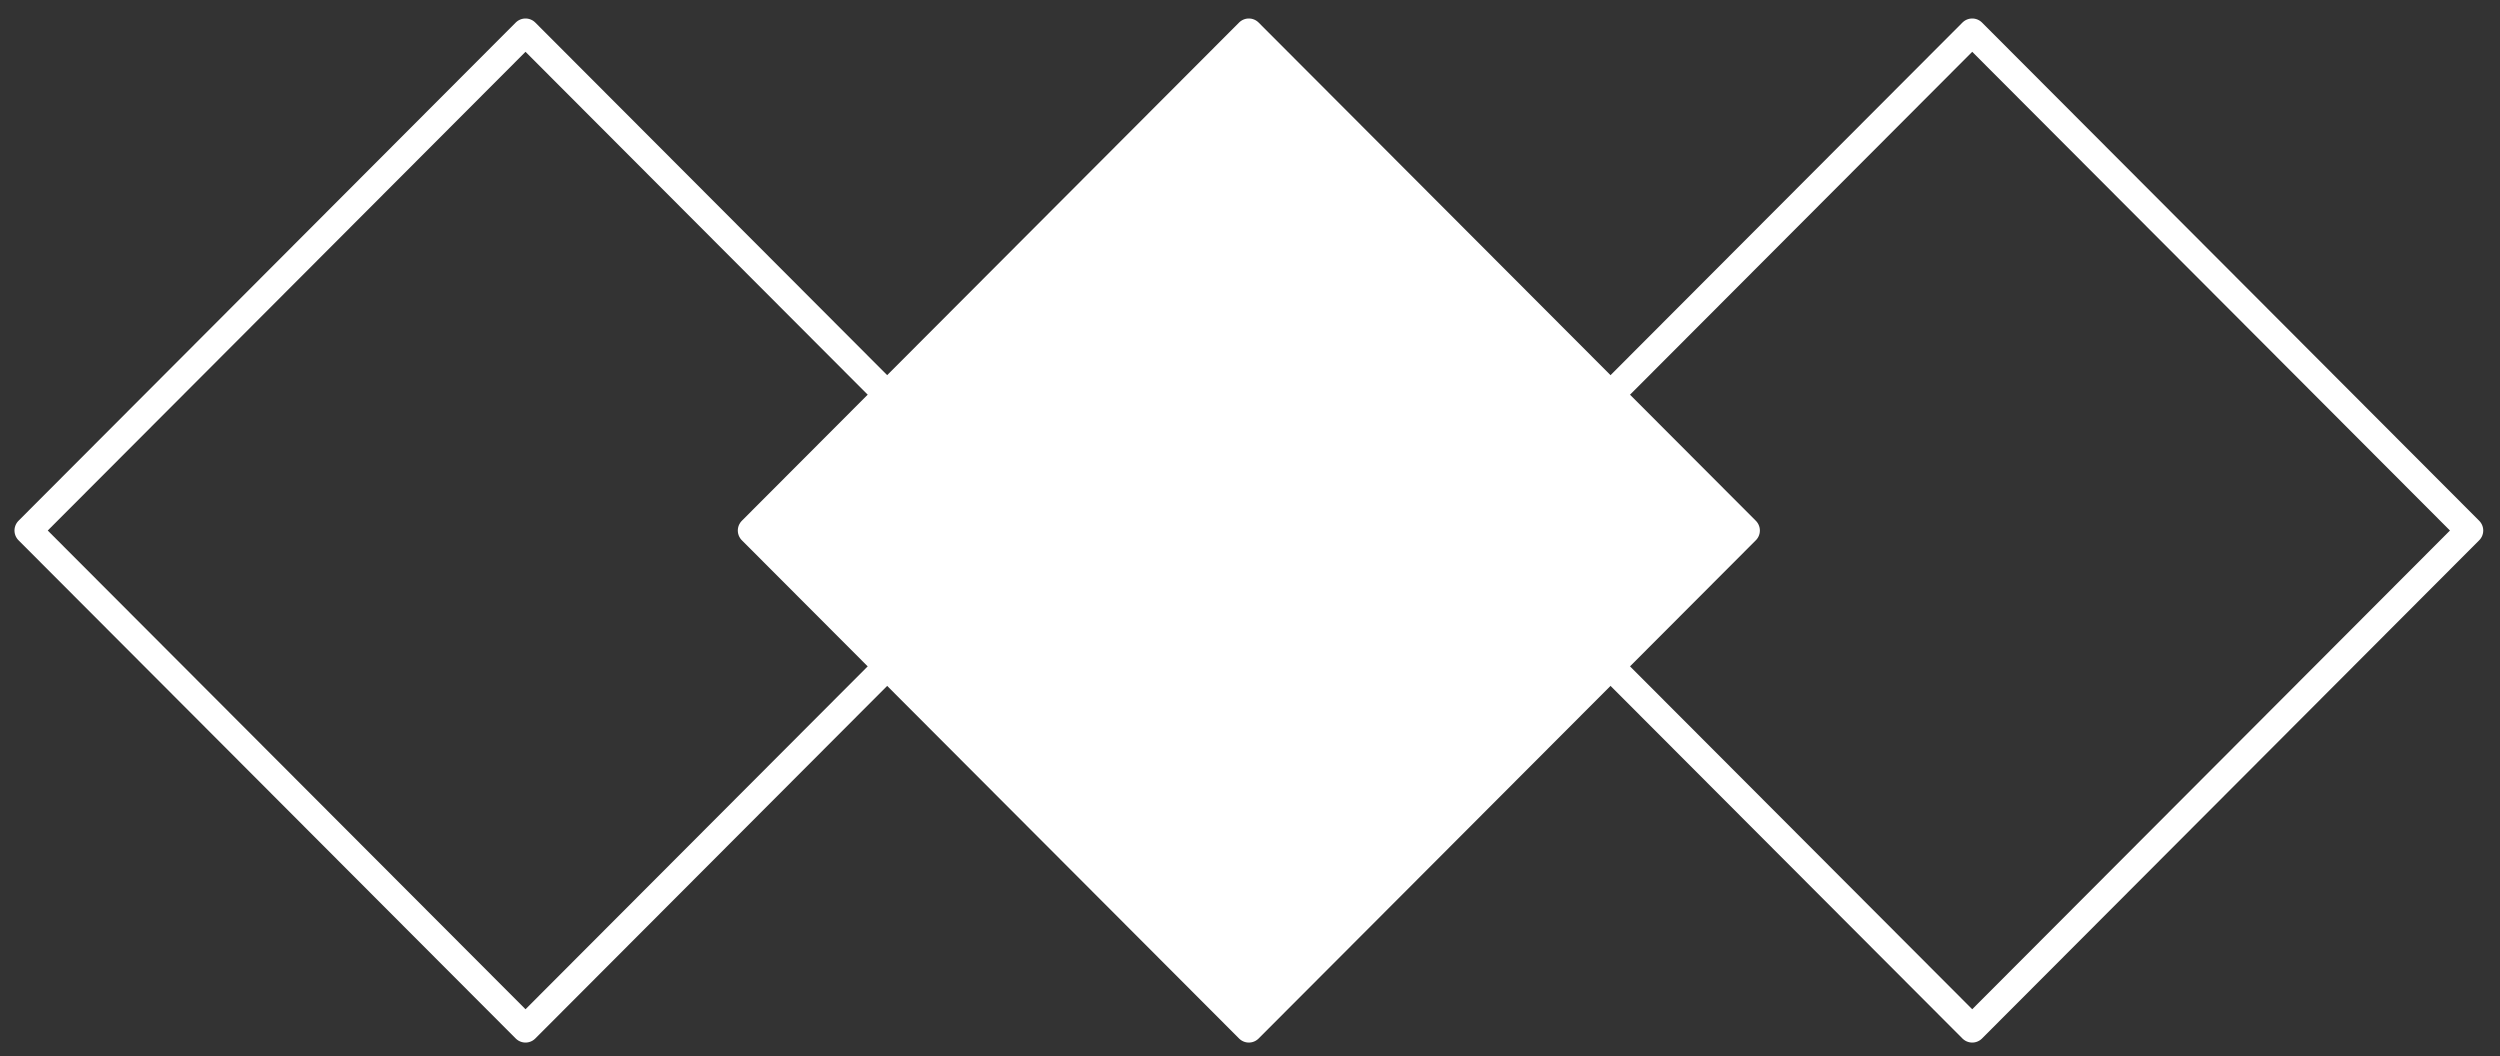 <?xml version="1.0" encoding="utf-8"?>
<svg xmlns="http://www.w3.org/2000/svg" fill="none" height="100%" overflow="visible" preserveAspectRatio="none" style="display: block;" viewBox="0 0 348 147" width="100%">
<rect x="0" y="0" width="348" height="147" fill="#333333" stroke="none"/>
<g id="6333b8c6b4e26803f4c110ab_steps-icon1 1">
<path d="M243.055 73.849L173.839 4.493L104.623 73.849L173.839 143.205L243.055 73.849Z" fill="white" id="Vector" stroke="white" stroke-linecap="round" stroke-linejoin="round" stroke-width="3.84"/>
<path d="M142.367 73.849L73.151 4.493L3.935 73.849L73.151 143.205L142.367 73.849Z" id="Vector_2" stroke="white" stroke-linecap="round" stroke-linejoin="round" stroke-width="3.84"/>
<path d="M343.747 73.849L274.534 4.493L205.317 73.849L274.534 143.205L343.747 73.849Z" id="Vector_3" stroke="white" stroke-linecap="round" stroke-linejoin="round" stroke-width="3.84"/>
</g>
</svg>